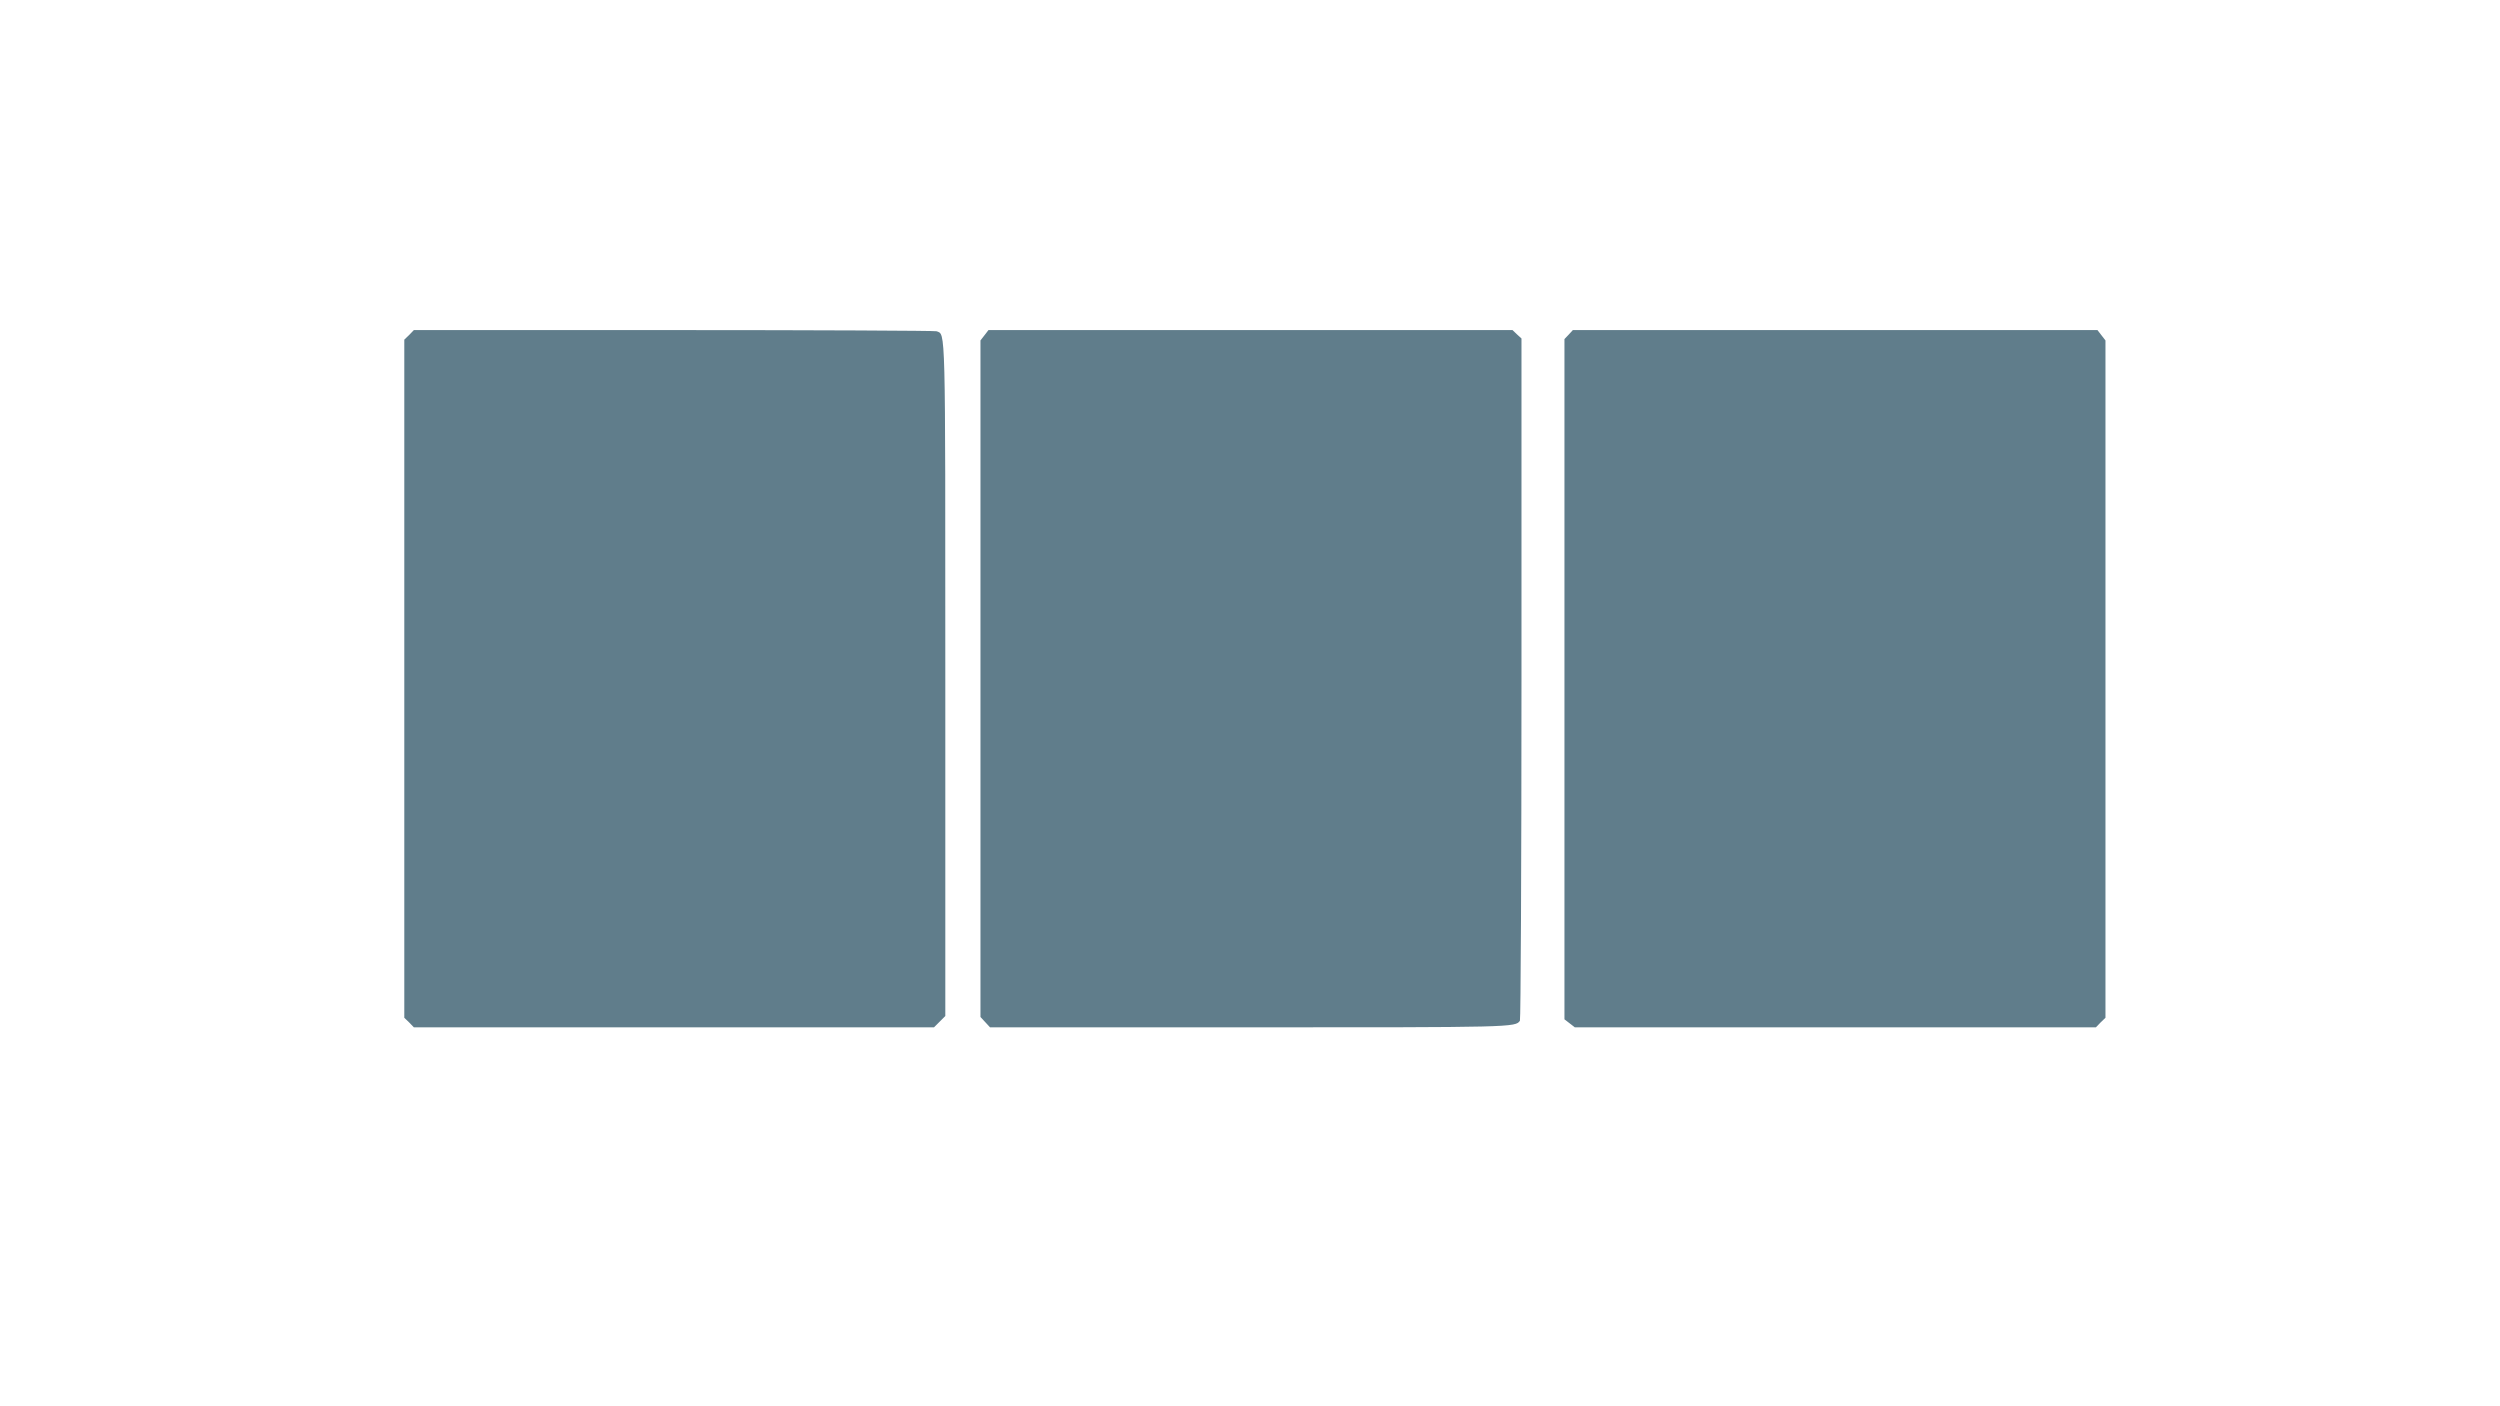 <?xml version="1.0" standalone="no"?>
<!DOCTYPE svg PUBLIC "-//W3C//DTD SVG 20010904//EN"
 "http://www.w3.org/TR/2001/REC-SVG-20010904/DTD/svg10.dtd">
<svg version="1.0" xmlns="http://www.w3.org/2000/svg"
 width="1280pt" height="720pt" viewBox="0 0 1280 720"
 preserveAspectRatio="xMidYMid meet">
<g transform="translate(0,720) scale(0.1,-0.1)"
fill="#607d8b" stroke="none">
<path d="M2095 5485 l-25 -24 0 -1736 0 -1736 25 -24 24 -25 1331 0 1332 0 29
29 29 29 0 1722 c0 1836 2 1766 -45 1784 -9 3 -615 6 -1346 6 l-1330 0 -24
-25z"/>
<path d="M5041 5484 l-21 -27 0 -1732 0 -1732 25 -27 24 -26 1331 0 c1343 0
1360 0 1382 34 4 6 8 794 8 1752 l0 1741 -23 21 -23 22 -1341 0 -1342 0 -20
-26z"/>
<path d="M8032 5487 l-22 -23 0 -1741 0 -1742 26 -20 27 -21 1334 0 1334 0 24
25 25 24 0 1734 0 1734 -21 27 -20 26 -1343 0 -1343 0 -21 -23z"/>
</g>
</svg>
